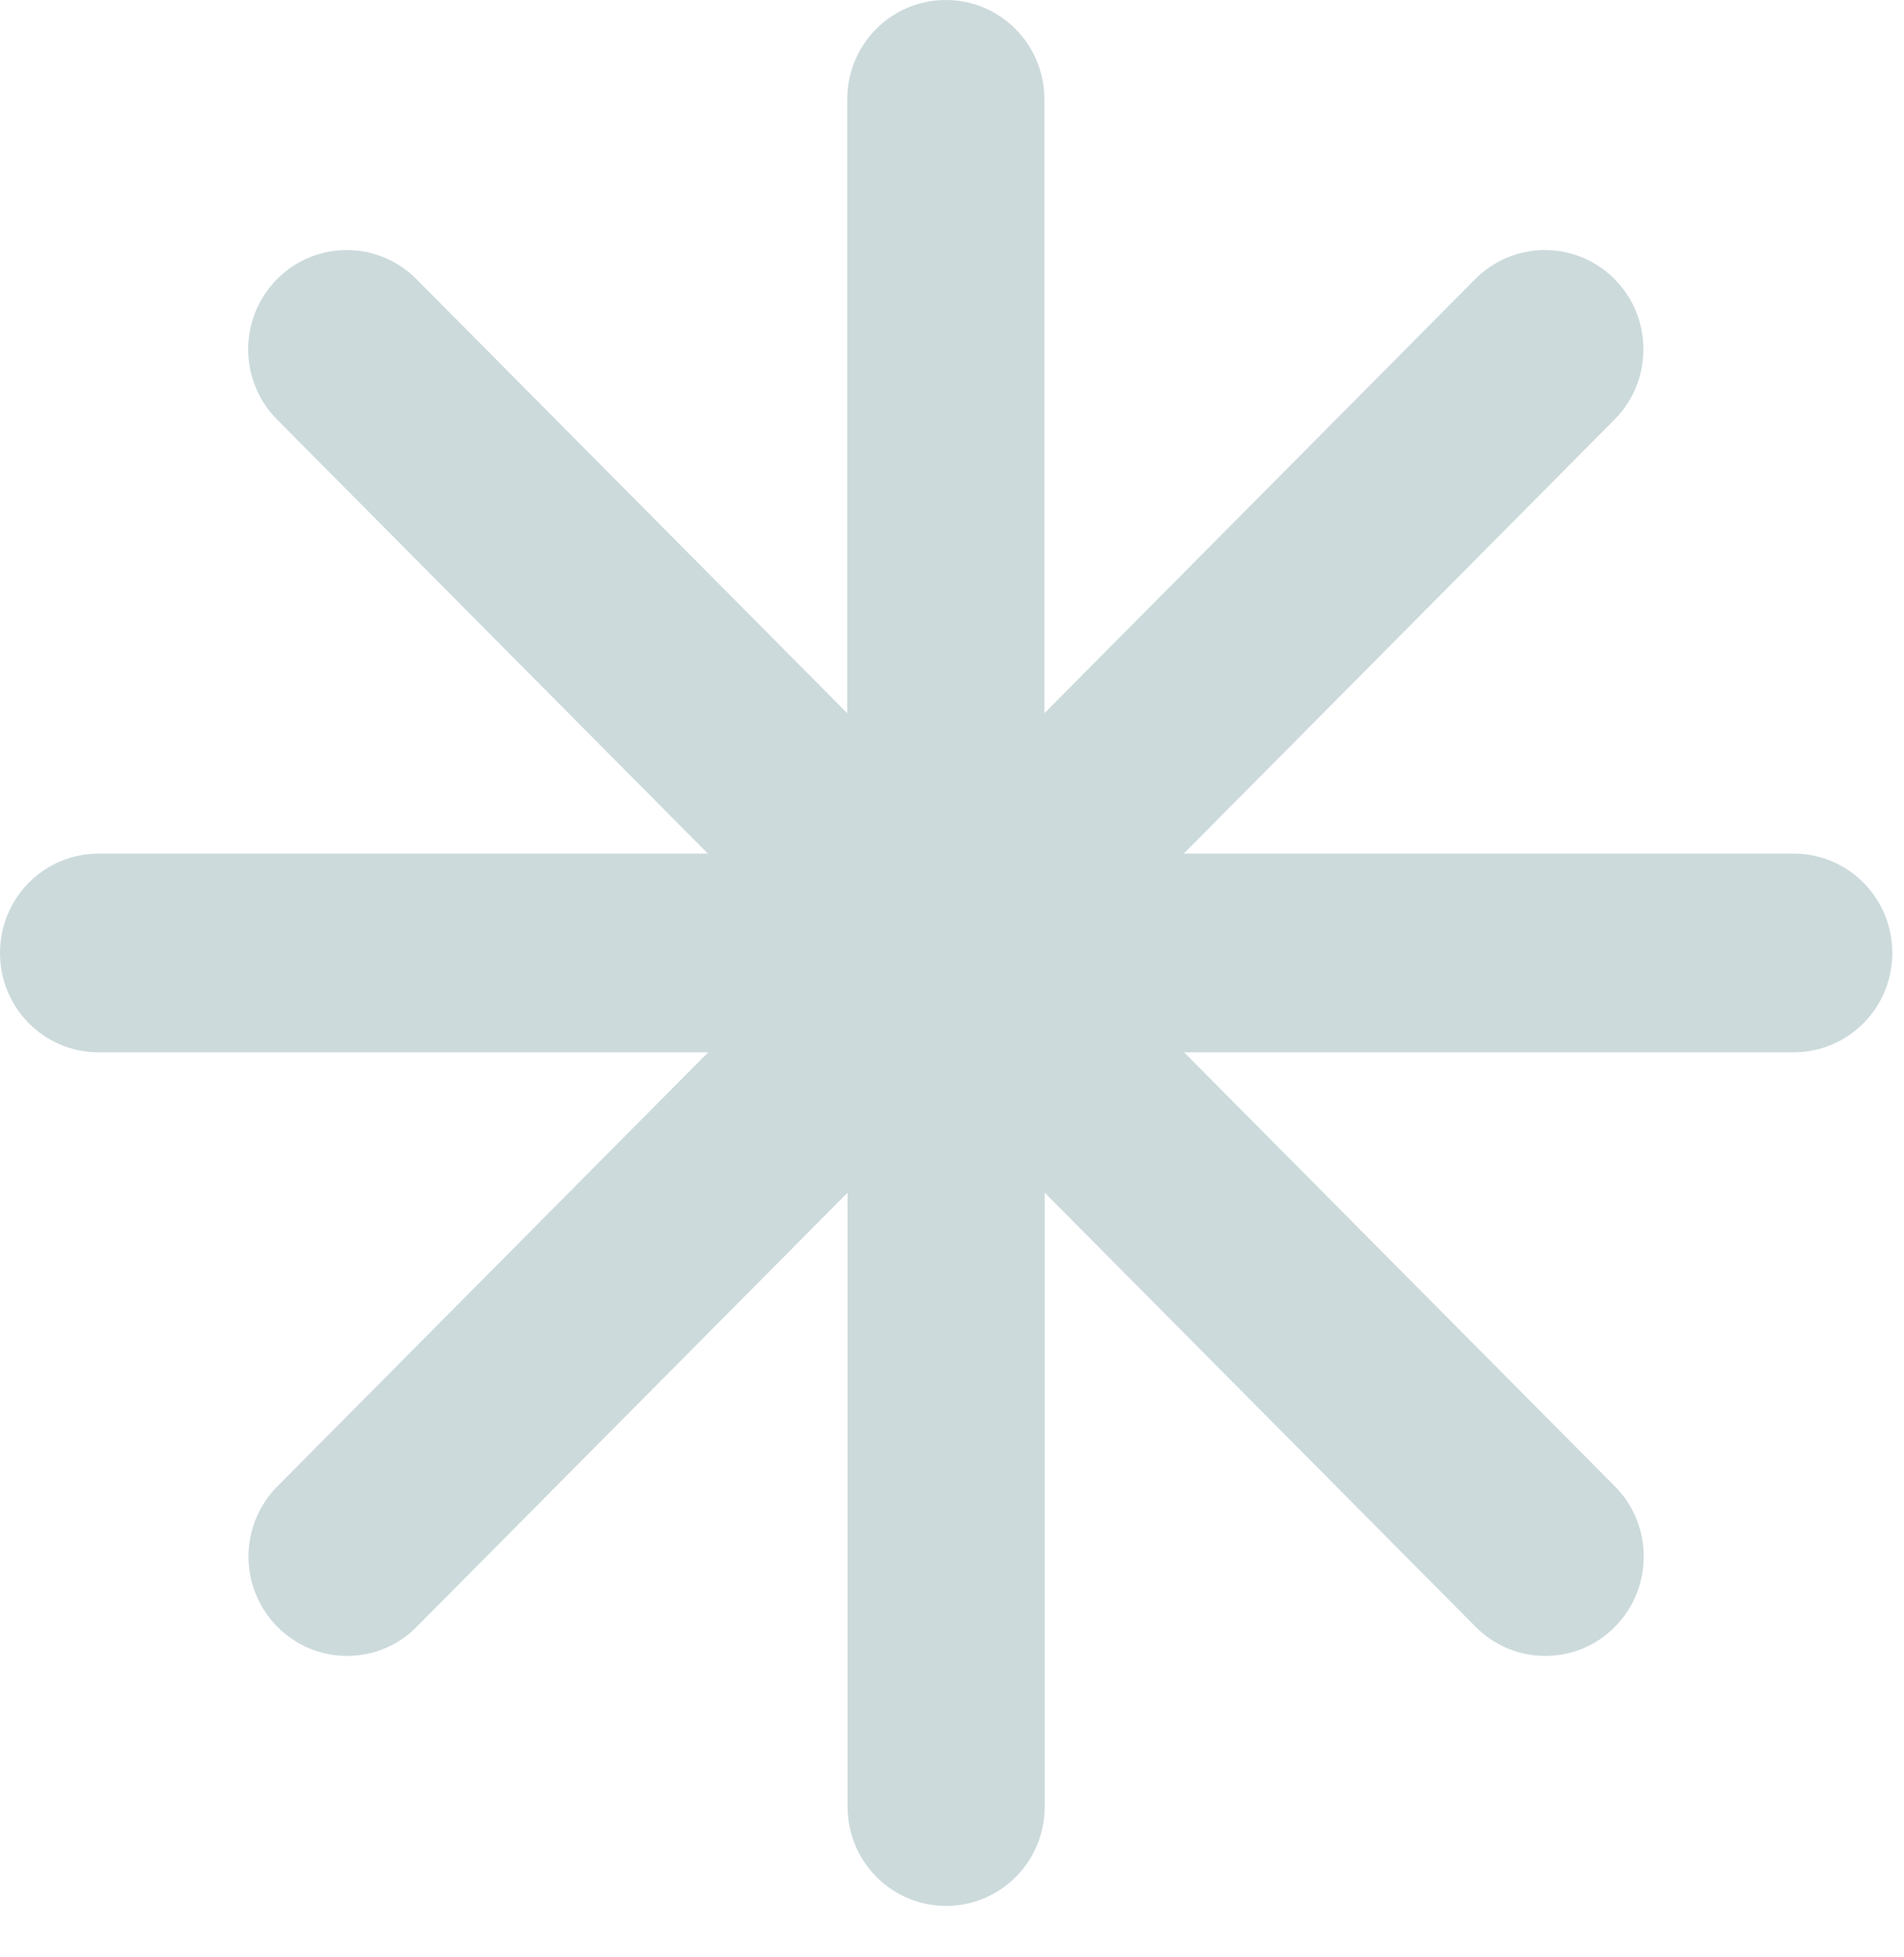 <svg width="36" height="37" viewBox="0 0 36 37" fill="none" xmlns="http://www.w3.org/2000/svg">
<path d="M33.902 16.136H22.382L30.528 7.93C31.255 7.198 31.255 6.009 30.528 5.276C29.801 4.544 28.62 4.544 27.893 5.276L19.747 13.482V1.878C19.747 0.839 18.915 0 17.883 0C16.852 0 16.019 0.839 16.019 1.878V13.482L7.873 5.276C7.146 4.544 5.965 4.544 5.238 5.276C4.511 6.009 4.511 7.198 5.238 7.93L13.384 16.136H1.864C0.833 16.136 0 16.975 0 18.014C0 19.053 0.833 19.892 1.864 19.892H13.39L5.244 28.097C4.517 28.83 4.517 30.019 5.244 30.751C5.611 31.12 6.083 31.302 6.562 31.302C7.04 31.302 7.519 31.12 7.879 30.751L16.025 22.546V34.15C16.025 35.189 16.858 36.028 17.889 36.028C18.921 36.028 19.753 35.189 19.753 34.15V22.546L27.899 30.751C28.266 31.12 28.738 31.302 29.217 31.302C29.695 31.302 30.174 31.12 30.534 30.751C31.261 30.019 31.261 28.83 30.534 28.097L22.388 19.892H33.914C34.946 19.892 35.779 19.053 35.779 18.014C35.779 16.975 34.946 16.136 33.914 16.136H33.902Z" fill="#CCDADC"/>
</svg>
